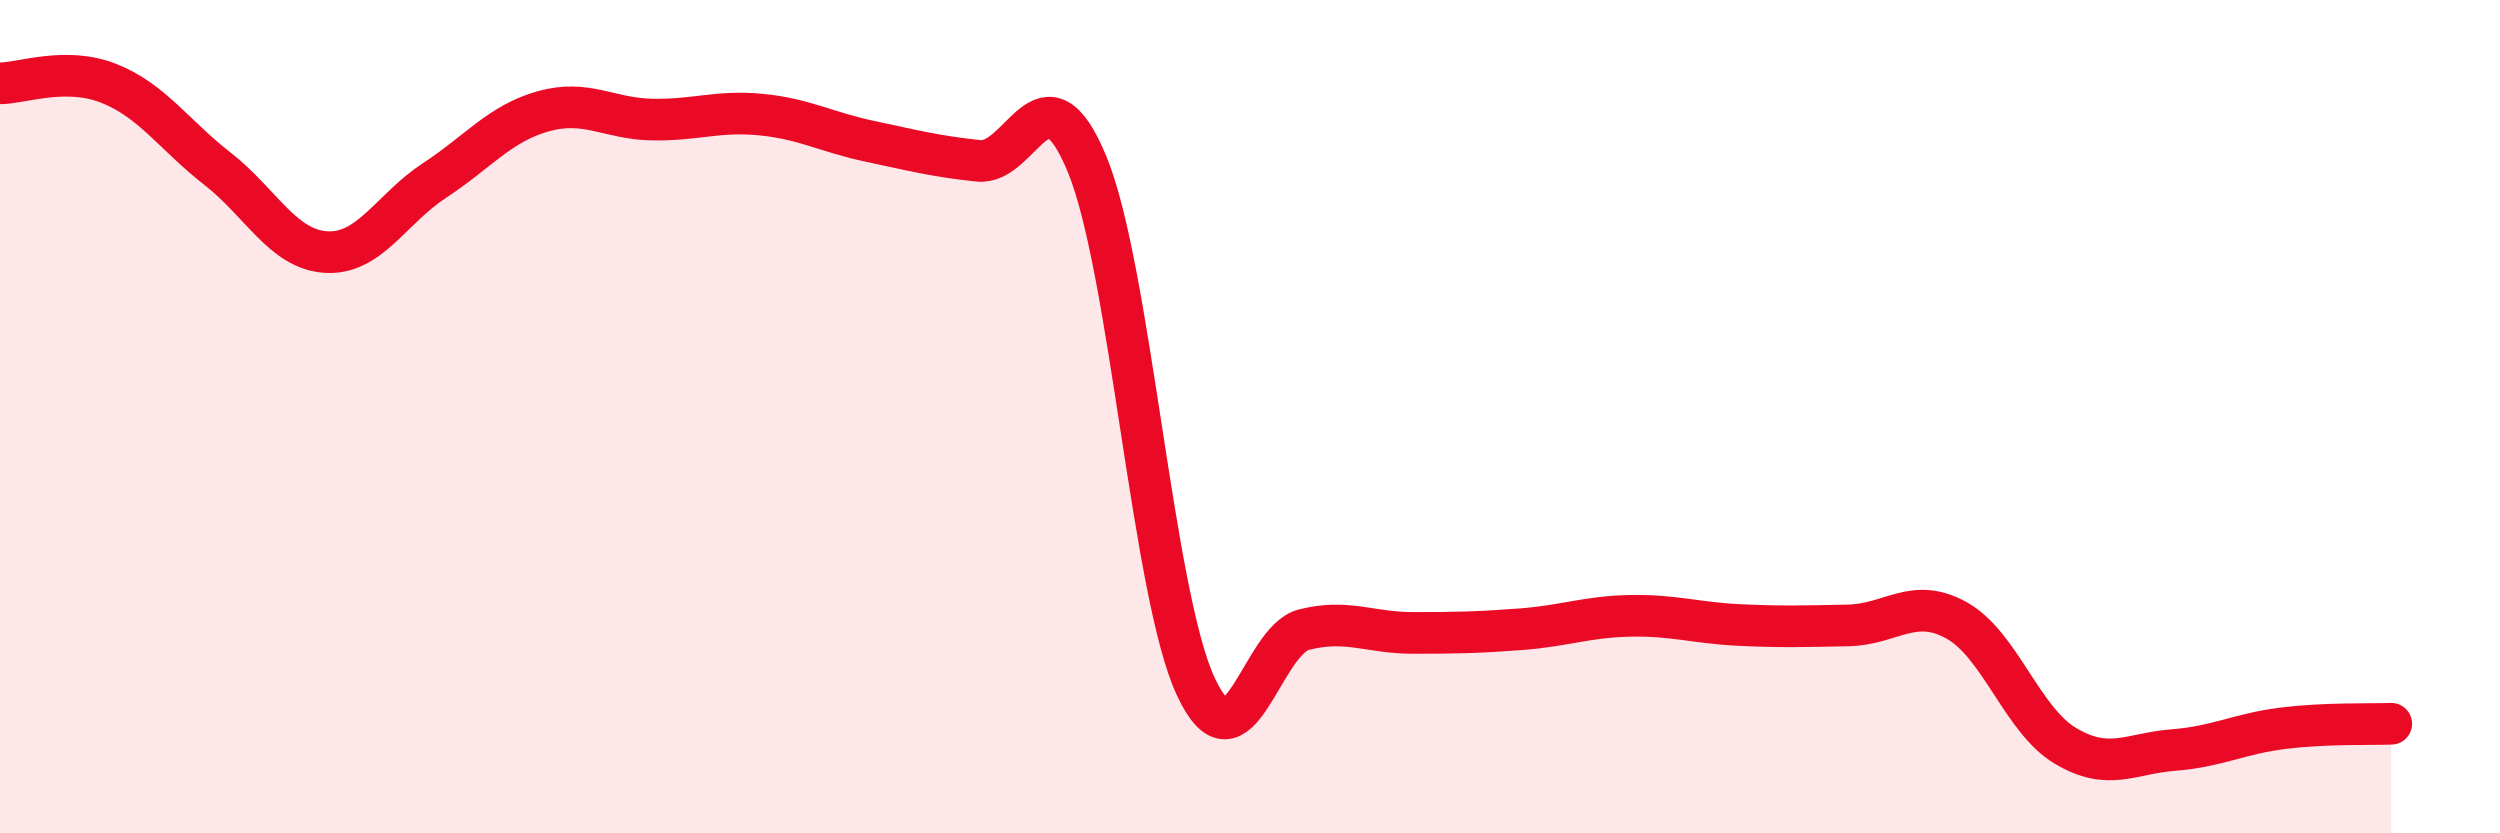 
    <svg width="60" height="20" viewBox="0 0 60 20" xmlns="http://www.w3.org/2000/svg">
      <path
        d="M 0,2 C 0.52,2 1.57,1.59 2.61,2 C 3.65,2.41 4.18,3.24 5.22,4.05 C 6.26,4.86 6.79,5.99 7.83,6.05 C 8.87,6.11 9.39,5.01 10.43,4.33 C 11.47,3.65 12,2.96 13.04,2.67 C 14.08,2.38 14.61,2.85 15.65,2.87 C 16.69,2.89 17.22,2.65 18.26,2.75 C 19.3,2.85 19.83,3.17 20.87,3.39 C 21.91,3.61 22.44,3.75 23.48,3.86 C 24.52,3.97 25.05,1.42 26.09,3.94 C 27.13,6.46 27.66,14.25 28.7,16.48 C 29.74,18.71 30.26,15.37 31.3,15.11 C 32.34,14.85 32.87,15.19 33.91,15.19 C 34.95,15.19 35.48,15.18 36.52,15.1 C 37.56,15.02 38.09,14.8 39.13,14.78 C 40.17,14.76 40.7,14.95 41.74,15 C 42.78,15.05 43.31,15.03 44.35,15.01 C 45.39,14.99 45.92,14.31 46.96,14.89 C 48,15.47 48.53,17.28 49.57,17.9 C 50.61,18.52 51.13,18.08 52.17,18 C 53.21,17.92 53.74,17.61 54.78,17.48 C 55.82,17.35 56.87,17.39 57.39,17.37L57.39 20L0 20Z"
        fill="#EB0A25"
        opacity="0.1"
        stroke-linecap="round"
        stroke-linejoin="round"
      />
      <path
        d="M 0,2 C 0.52,2 1.57,1.59 2.61,2 C 3.65,2.41 4.18,3.24 5.22,4.05 C 6.26,4.86 6.79,5.99 7.83,6.05 C 8.87,6.11 9.39,5.01 10.43,4.33 C 11.47,3.65 12,2.96 13.04,2.67 C 14.08,2.38 14.61,2.85 15.65,2.87 C 16.69,2.89 17.22,2.65 18.26,2.75 C 19.3,2.85 19.83,3.17 20.87,3.39 C 21.91,3.61 22.44,3.75 23.48,3.86 C 24.52,3.97 25.05,1.42 26.09,3.94 C 27.13,6.46 27.66,14.25 28.7,16.48 C 29.74,18.71 30.26,15.37 31.3,15.11 C 32.34,14.85 32.87,15.19 33.91,15.19 C 34.95,15.19 35.48,15.18 36.52,15.1 C 37.56,15.02 38.09,14.8 39.13,14.78 C 40.17,14.76 40.7,14.95 41.74,15 C 42.78,15.05 43.31,15.03 44.35,15.01 C 45.39,14.99 45.92,14.31 46.96,14.89 C 48,15.47 48.53,17.28 49.57,17.9 C 50.61,18.52 51.13,18.08 52.17,18 C 53.21,17.92 53.74,17.61 54.78,17.48 C 55.82,17.35 56.87,17.39 57.39,17.37"
        stroke="#EB0A25"
        stroke-width="1"
        fill="none"
        stroke-linecap="round"
        stroke-linejoin="round"
      />
    </svg>
  